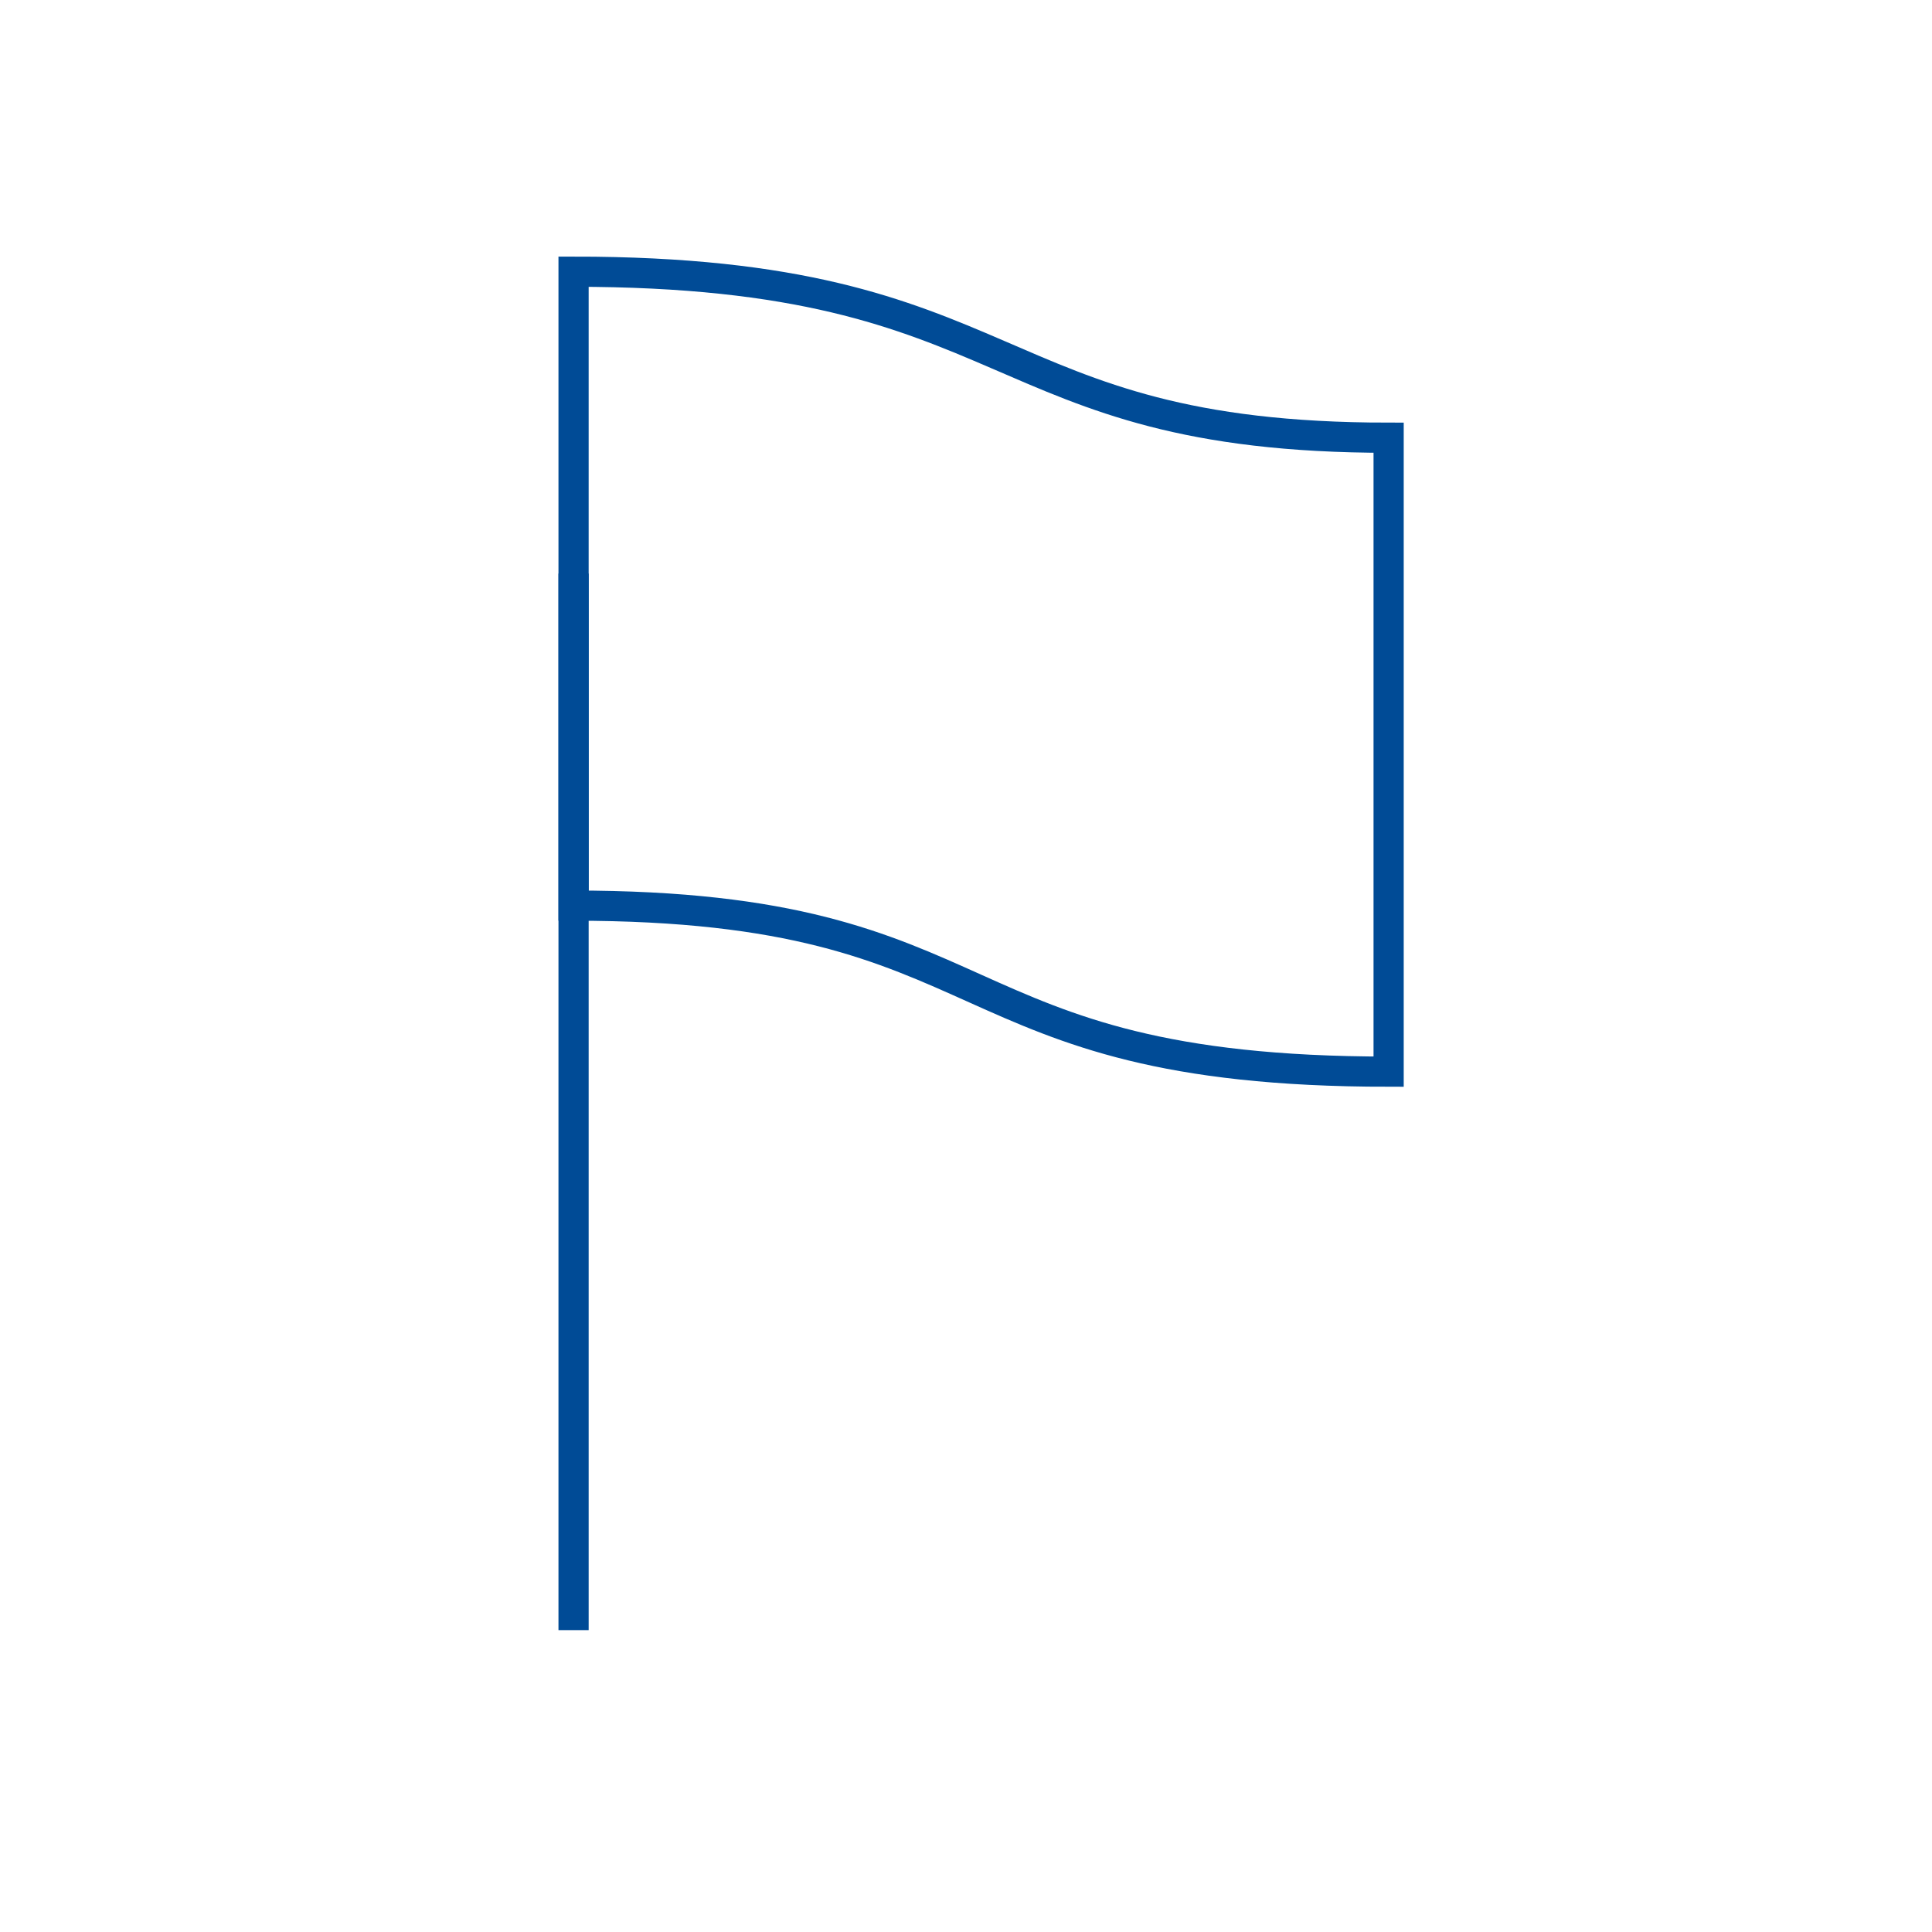 <svg width="64" height="64" viewBox="0 0 64 64" fill="none" xmlns="http://www.w3.org/2000/svg">
<path d="M19 19L19 54" stroke="#004B96"/>
<path d="M46 14.5V35.5C31 35.5 33.5 30 19 30L19 9C34 9 32.5 14.5 46 14.5Z" stroke="#004B96"/>
</svg>

